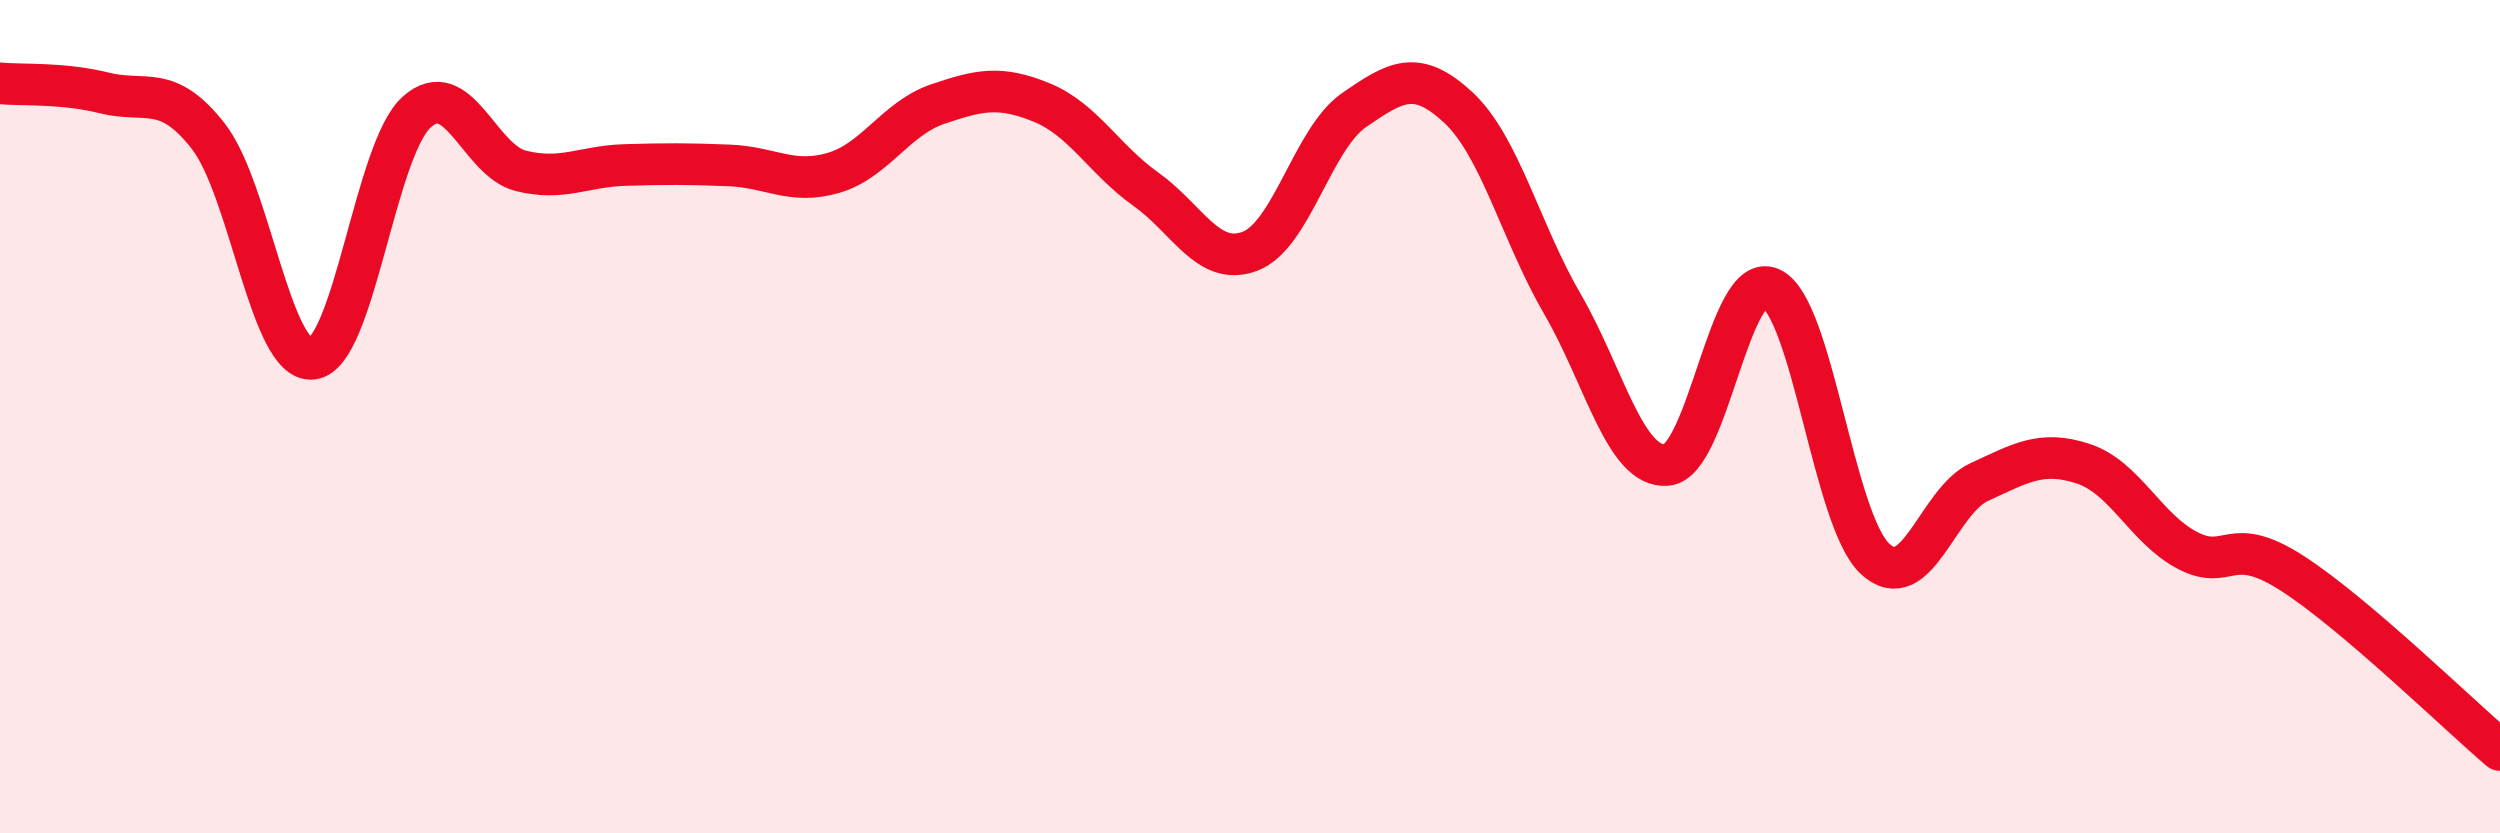 
    <svg width="60" height="20" viewBox="0 0 60 20" xmlns="http://www.w3.org/2000/svg">
      <path
        d="M 0,2 C 0.5,2.05 1.5,1.98 2.5,2.23 C 3.5,2.48 4,1.99 5,3.27 C 6,4.55 6.5,8.73 7.5,8.61 C 8.5,8.49 9,3.59 10,2.69 C 11,1.79 11.5,3.85 12.5,4.1 C 13.5,4.35 14,3.99 15,3.96 C 16,3.93 16.5,3.93 17.5,3.97 C 18.5,4.01 19,4.44 20,4.15 C 21,3.86 21.5,2.84 22.5,2.5 C 23.5,2.16 24,2.05 25,2.46 C 26,2.87 26.5,3.83 27.5,4.54 C 28.5,5.25 29,6.41 30,6.03 C 31,5.65 31.5,3.33 32.5,2.64 C 33.5,1.95 34,1.65 35,2.58 C 36,3.51 36.5,5.58 37.5,7.3 C 38.5,9.02 39,11.24 40,11.16 C 41,11.08 41.5,6.47 42.5,6.92 C 43.5,7.37 44,12.48 45,13.41 C 46,14.34 46.5,12.03 47.5,11.57 C 48.5,11.11 49,10.8 50,11.13 C 51,11.46 51.5,12.69 52.5,13.21 C 53.5,13.73 53.5,12.79 55,13.75 C 56.5,14.71 59,17.15 60,18L60 20L0 20Z"
        fill="#EB0A25"
        opacity="0.1"
        stroke-linecap="round"
        stroke-linejoin="round"
      />
      <path
        d="M 0,2 C 0.5,2.05 1.5,1.98 2.5,2.23 C 3.5,2.48 4,1.99 5,3.27 C 6,4.55 6.5,8.73 7.5,8.61 C 8.5,8.49 9,3.59 10,2.69 C 11,1.79 11.5,3.85 12.5,4.1 C 13.5,4.35 14,3.99 15,3.96 C 16,3.93 16.5,3.93 17.5,3.97 C 18.5,4.01 19,4.44 20,4.15 C 21,3.86 21.5,2.84 22.5,2.5 C 23.5,2.16 24,2.05 25,2.46 C 26,2.87 26.5,3.83 27.5,4.54 C 28.5,5.25 29,6.41 30,6.03 C 31,5.65 31.5,3.33 32.5,2.64 C 33.5,1.95 34,1.65 35,2.58 C 36,3.51 36.5,5.58 37.5,7.3 C 38.5,9.02 39,11.24 40,11.16 C 41,11.08 41.5,6.47 42.5,6.92 C 43.5,7.37 44,12.48 45,13.41 C 46,14.34 46.5,12.03 47.5,11.57 C 48.5,11.11 49,10.8 50,11.13 C 51,11.46 51.5,12.69 52.5,13.21 C 53.5,13.73 53.5,12.79 55,13.75 C 56.5,14.71 59,17.15 60,18"
        stroke="#EB0A25"
        stroke-width="1"
        fill="none"
        stroke-linecap="round"
        stroke-linejoin="round"
      />
    </svg>
  
